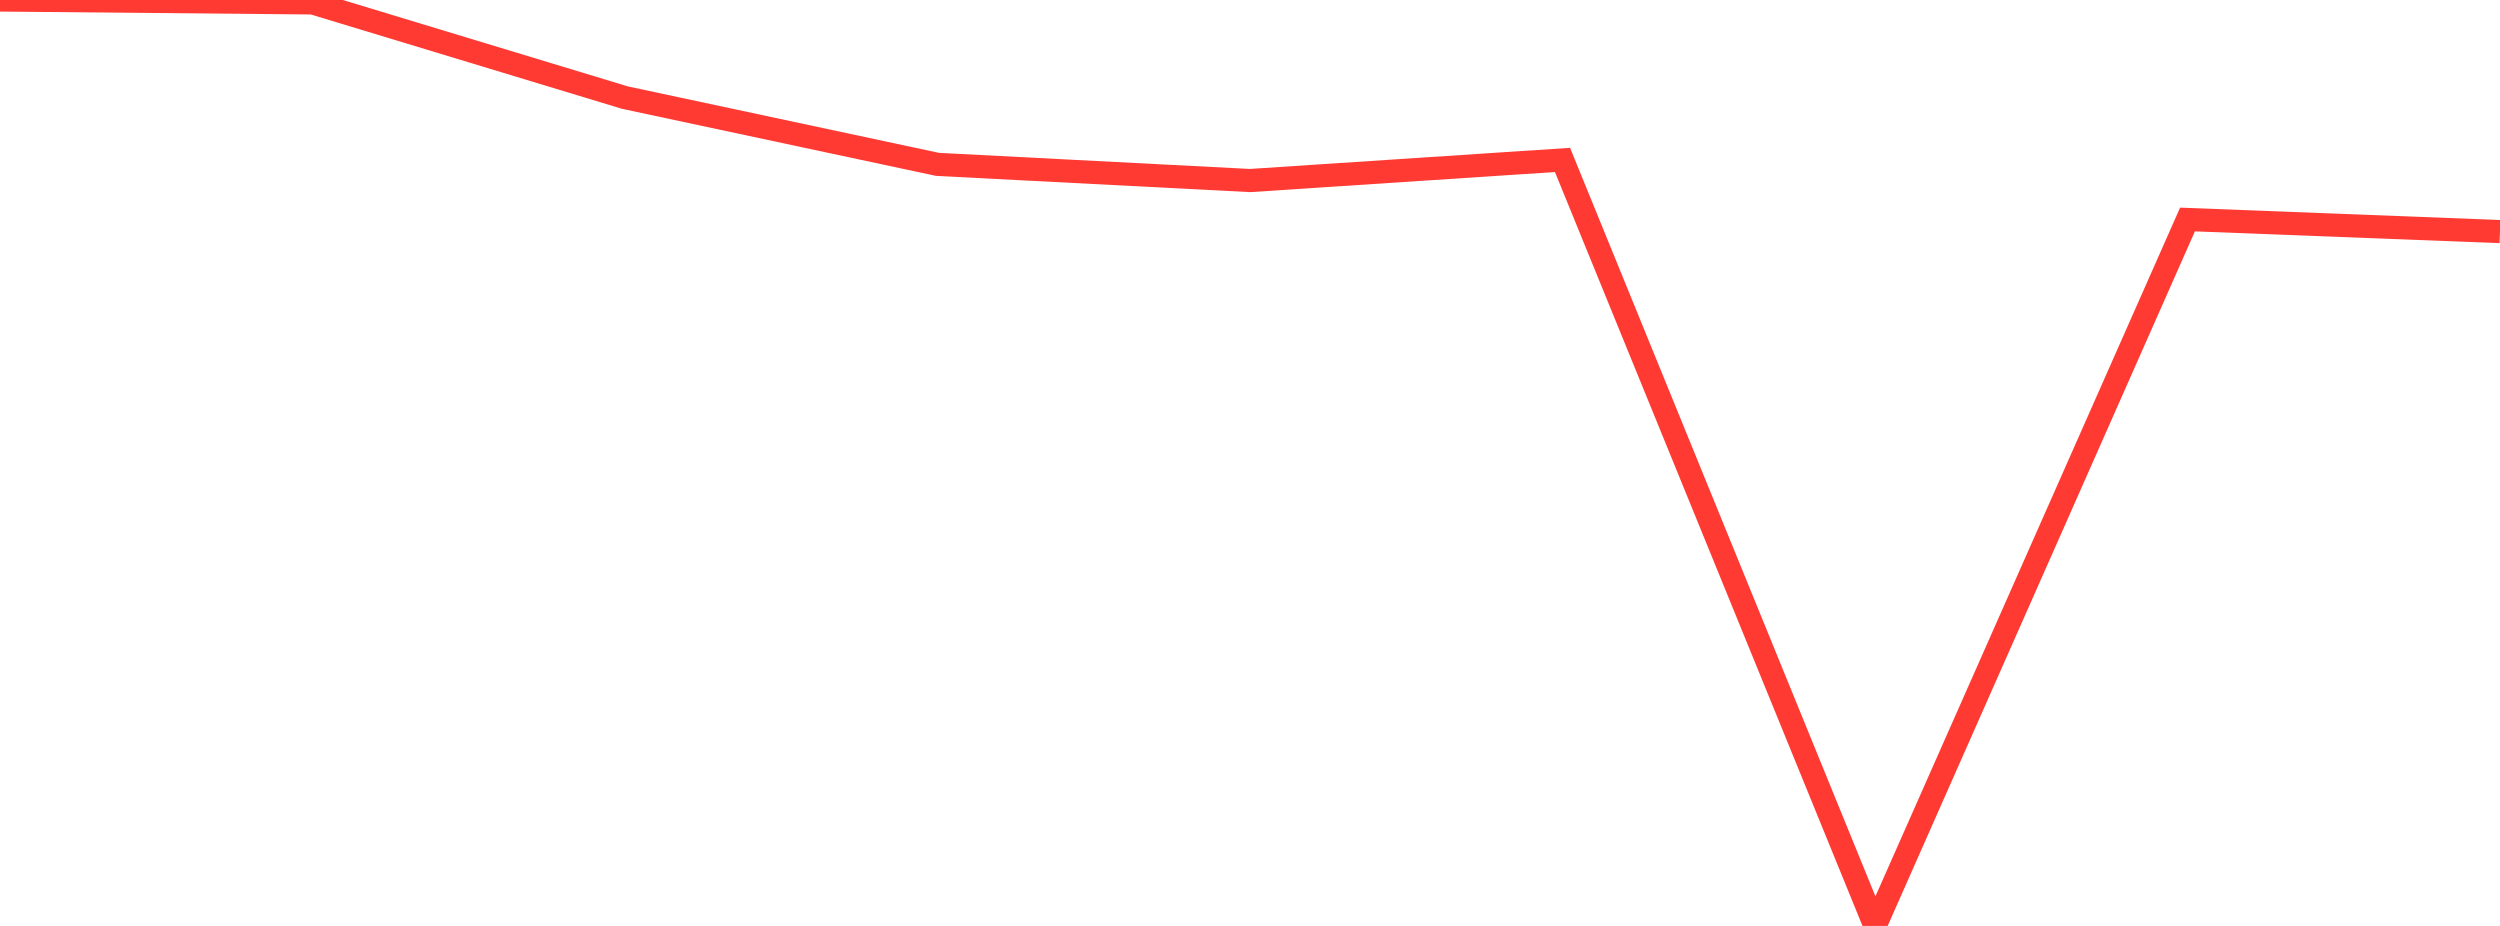 <?xml version="1.0" standalone="no"?>
<!DOCTYPE svg PUBLIC "-//W3C//DTD SVG 1.1//EN" "http://www.w3.org/Graphics/SVG/1.1/DTD/svg11.dtd">

<svg width="135" height="50" viewBox="0 0 135 50" preserveAspectRatio="none" 
  xmlns="http://www.w3.org/2000/svg"
  xmlns:xlink="http://www.w3.org/1999/xlink">


<polyline points="0.0, 0.0 16.875, 0.157 33.75, 5.272 50.625, 8.876 67.5, 9.749 84.375, 8.636 101.25, 50.0 118.125, 11.853 135.0, 12.505" fill="none" stroke="#ff3a33" stroke-width="1.25"/>

</svg>